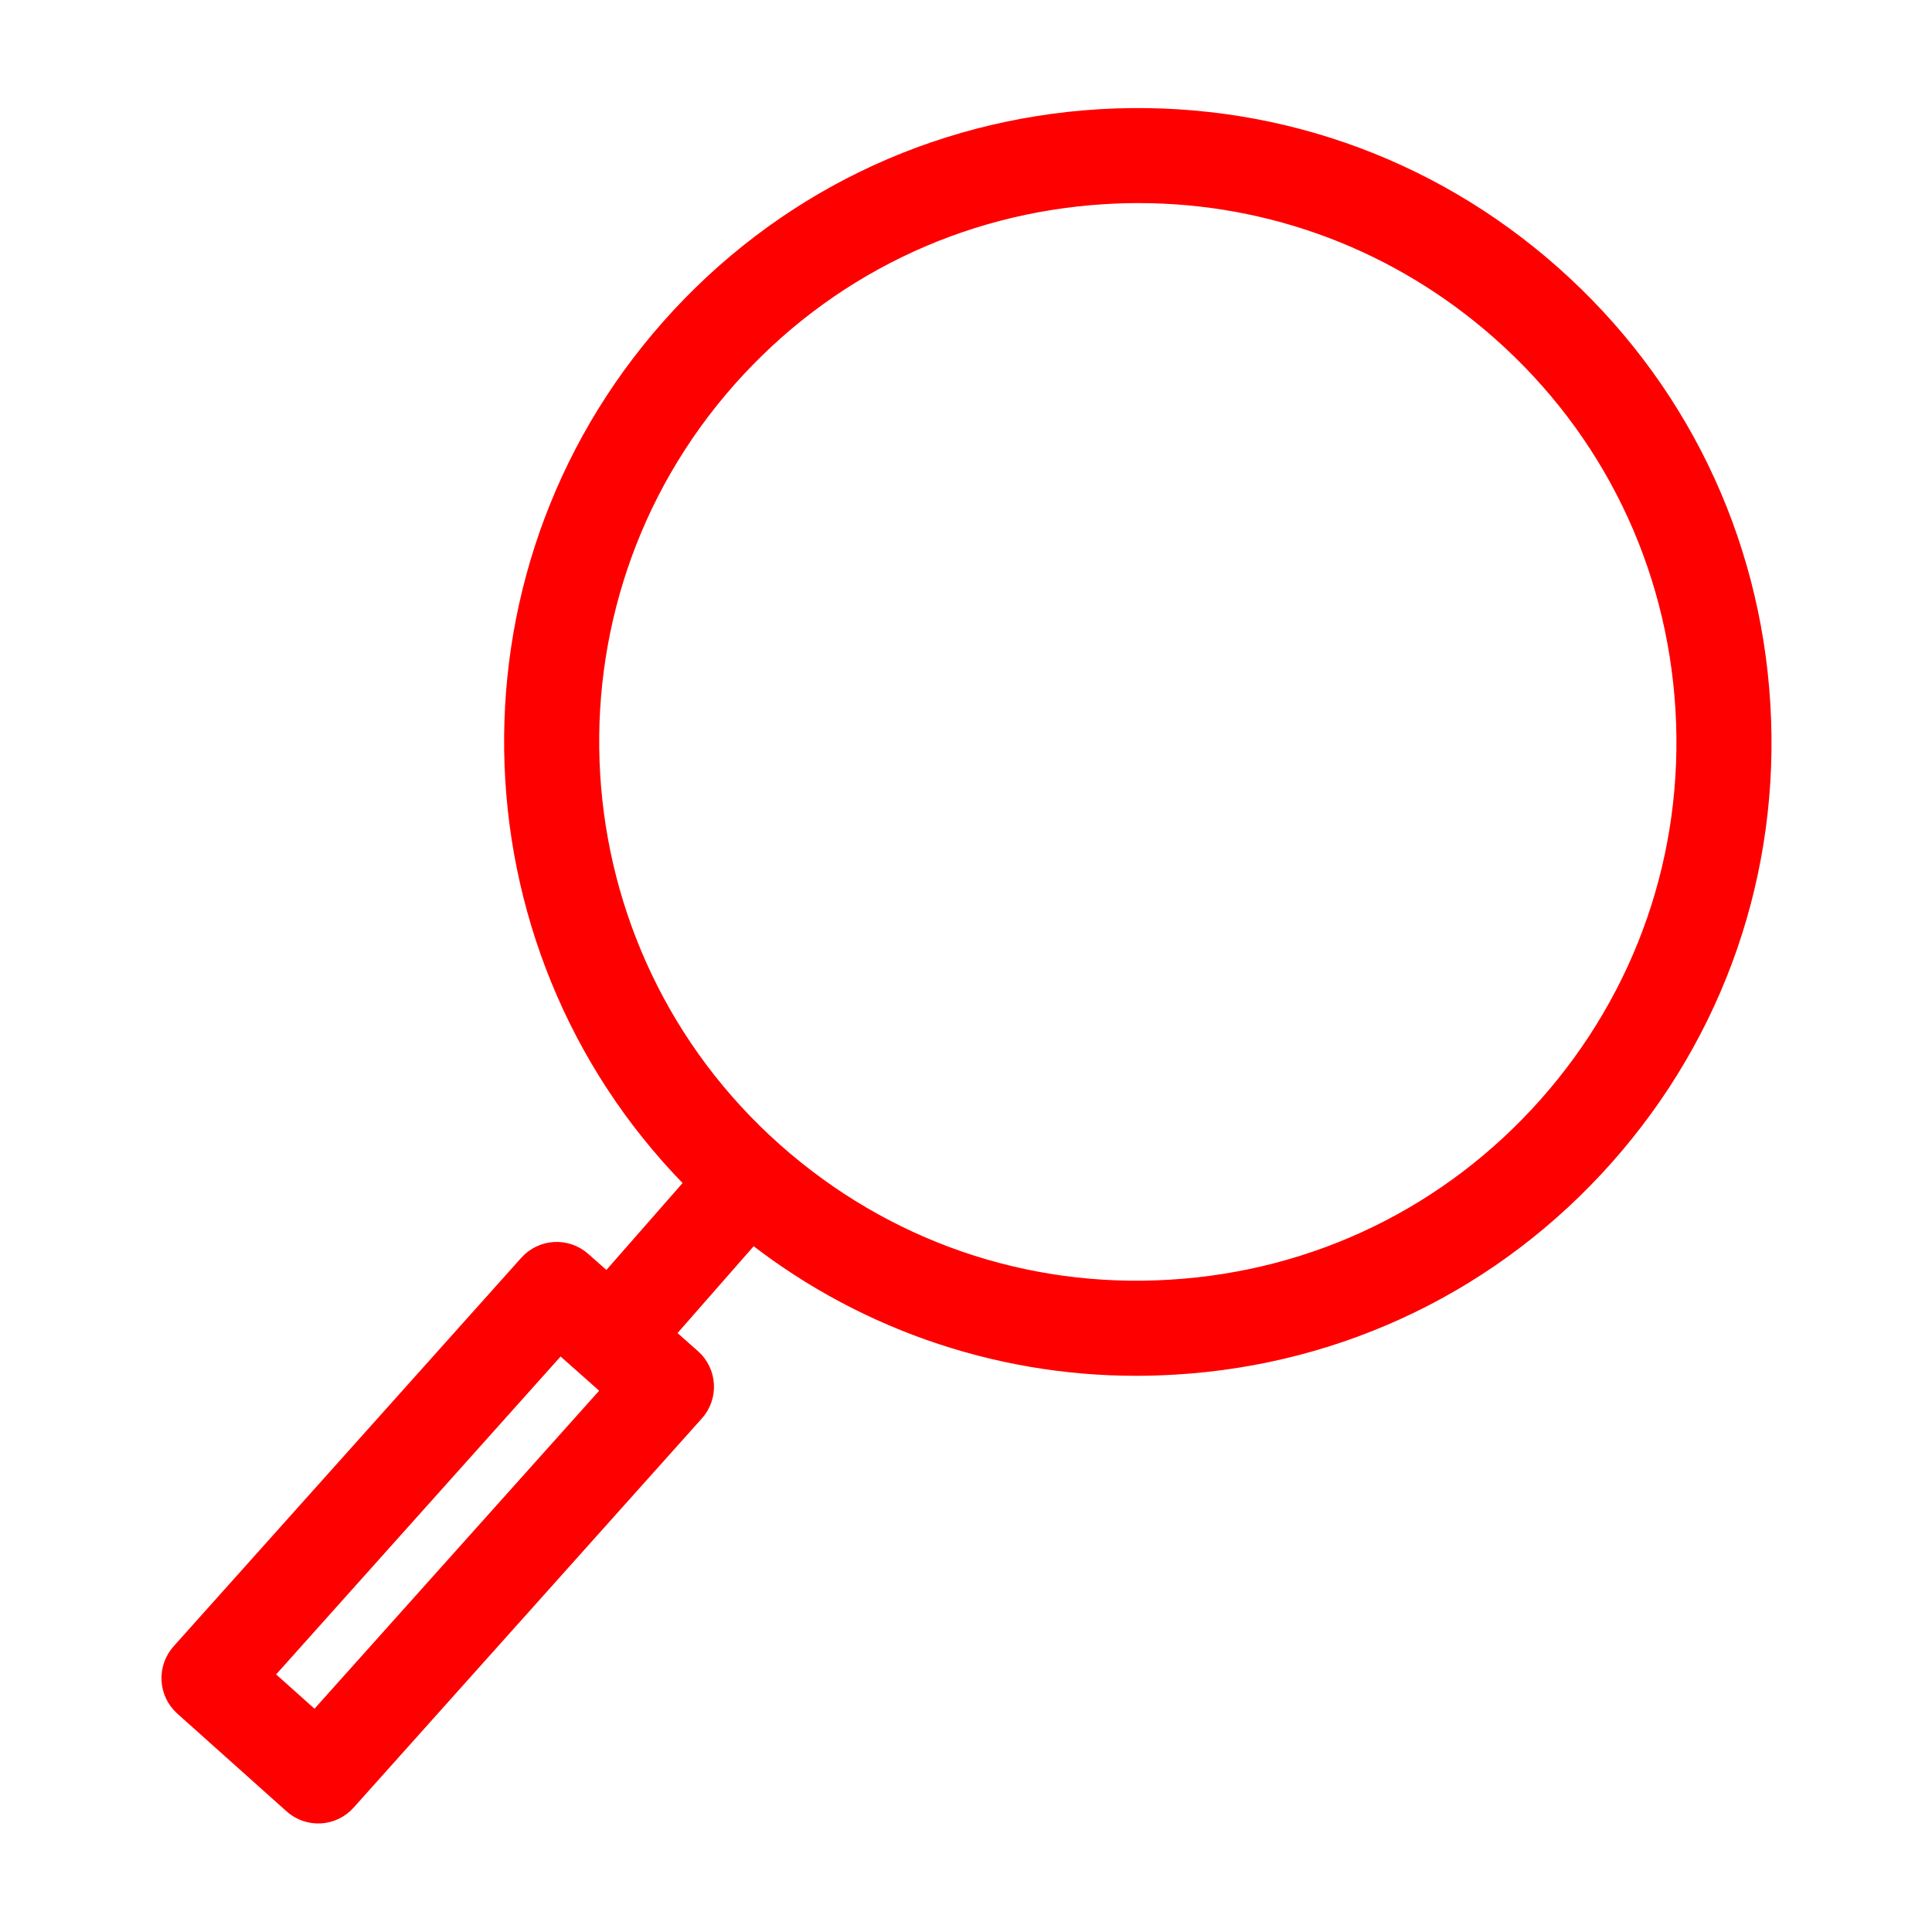 <?xml version="1.0" encoding="UTF-8"?> <svg xmlns="http://www.w3.org/2000/svg" viewBox="0 0 26.00 26.00" data-guides="{&quot;vertical&quot;:[],&quot;horizontal&quot;:[]}"><defs></defs><path fill="#fe0000" stroke="#fe0000" fill-opacity="1" stroke-width="0.5" stroke-opacity="1" fill-rule="evenodd" id="tSvg5999c39385" title="Path 3" d="M23.575 9.489C23.443 7.281 22.459 5.257 20.804 3.789C19.15 2.322 17.024 1.589 14.815 1.719C12.607 1.851 10.583 2.835 9.116 4.49C6.174 7.807 6.385 12.847 9.528 15.91C9.079 16.421 8.631 16.933 8.183 17.444C8.039 17.317 7.895 17.189 7.751 17.062C7.591 16.919 7.345 16.933 7.202 17.093C5.642 18.837 4.082 20.58 2.522 22.323C2.379 22.484 2.392 22.73 2.552 22.874C3.042 23.312 3.533 23.751 4.023 24.19C4.183 24.334 4.43 24.32 4.573 24.159C6.135 22.414 7.697 20.668 9.259 18.922C9.403 18.762 9.389 18.514 9.228 18.371C9.074 18.234 8.92 18.098 8.766 17.962C9.214 17.45 9.662 16.939 10.111 16.428C11.577 17.619 13.41 18.268 15.299 18.265C15.467 18.265 15.636 18.259 15.806 18.249C18.013 18.117 20.037 17.133 21.505 15.478C22.973 13.823 23.708 11.697 23.575 9.489ZM4.252 23.348C3.956 23.083 3.66 22.818 3.363 22.553C4.75 21.003 6.137 19.453 7.524 17.903C7.822 18.167 8.12 18.431 8.417 18.695C7.029 20.246 5.641 21.797 4.252 23.348ZM20.921 14.961C19.592 16.46 17.759 17.351 15.759 17.471C13.759 17.594 11.832 16.924 10.334 15.595C7.24 12.851 6.955 8.101 9.699 5.007C11.028 3.508 12.862 2.617 14.862 2.497C15.015 2.488 15.168 2.483 15.32 2.483C17.154 2.483 18.903 3.146 20.287 4.373C21.786 5.702 22.677 7.536 22.797 9.535C22.917 11.535 22.25 13.462 20.921 14.961Z"></path></svg> 